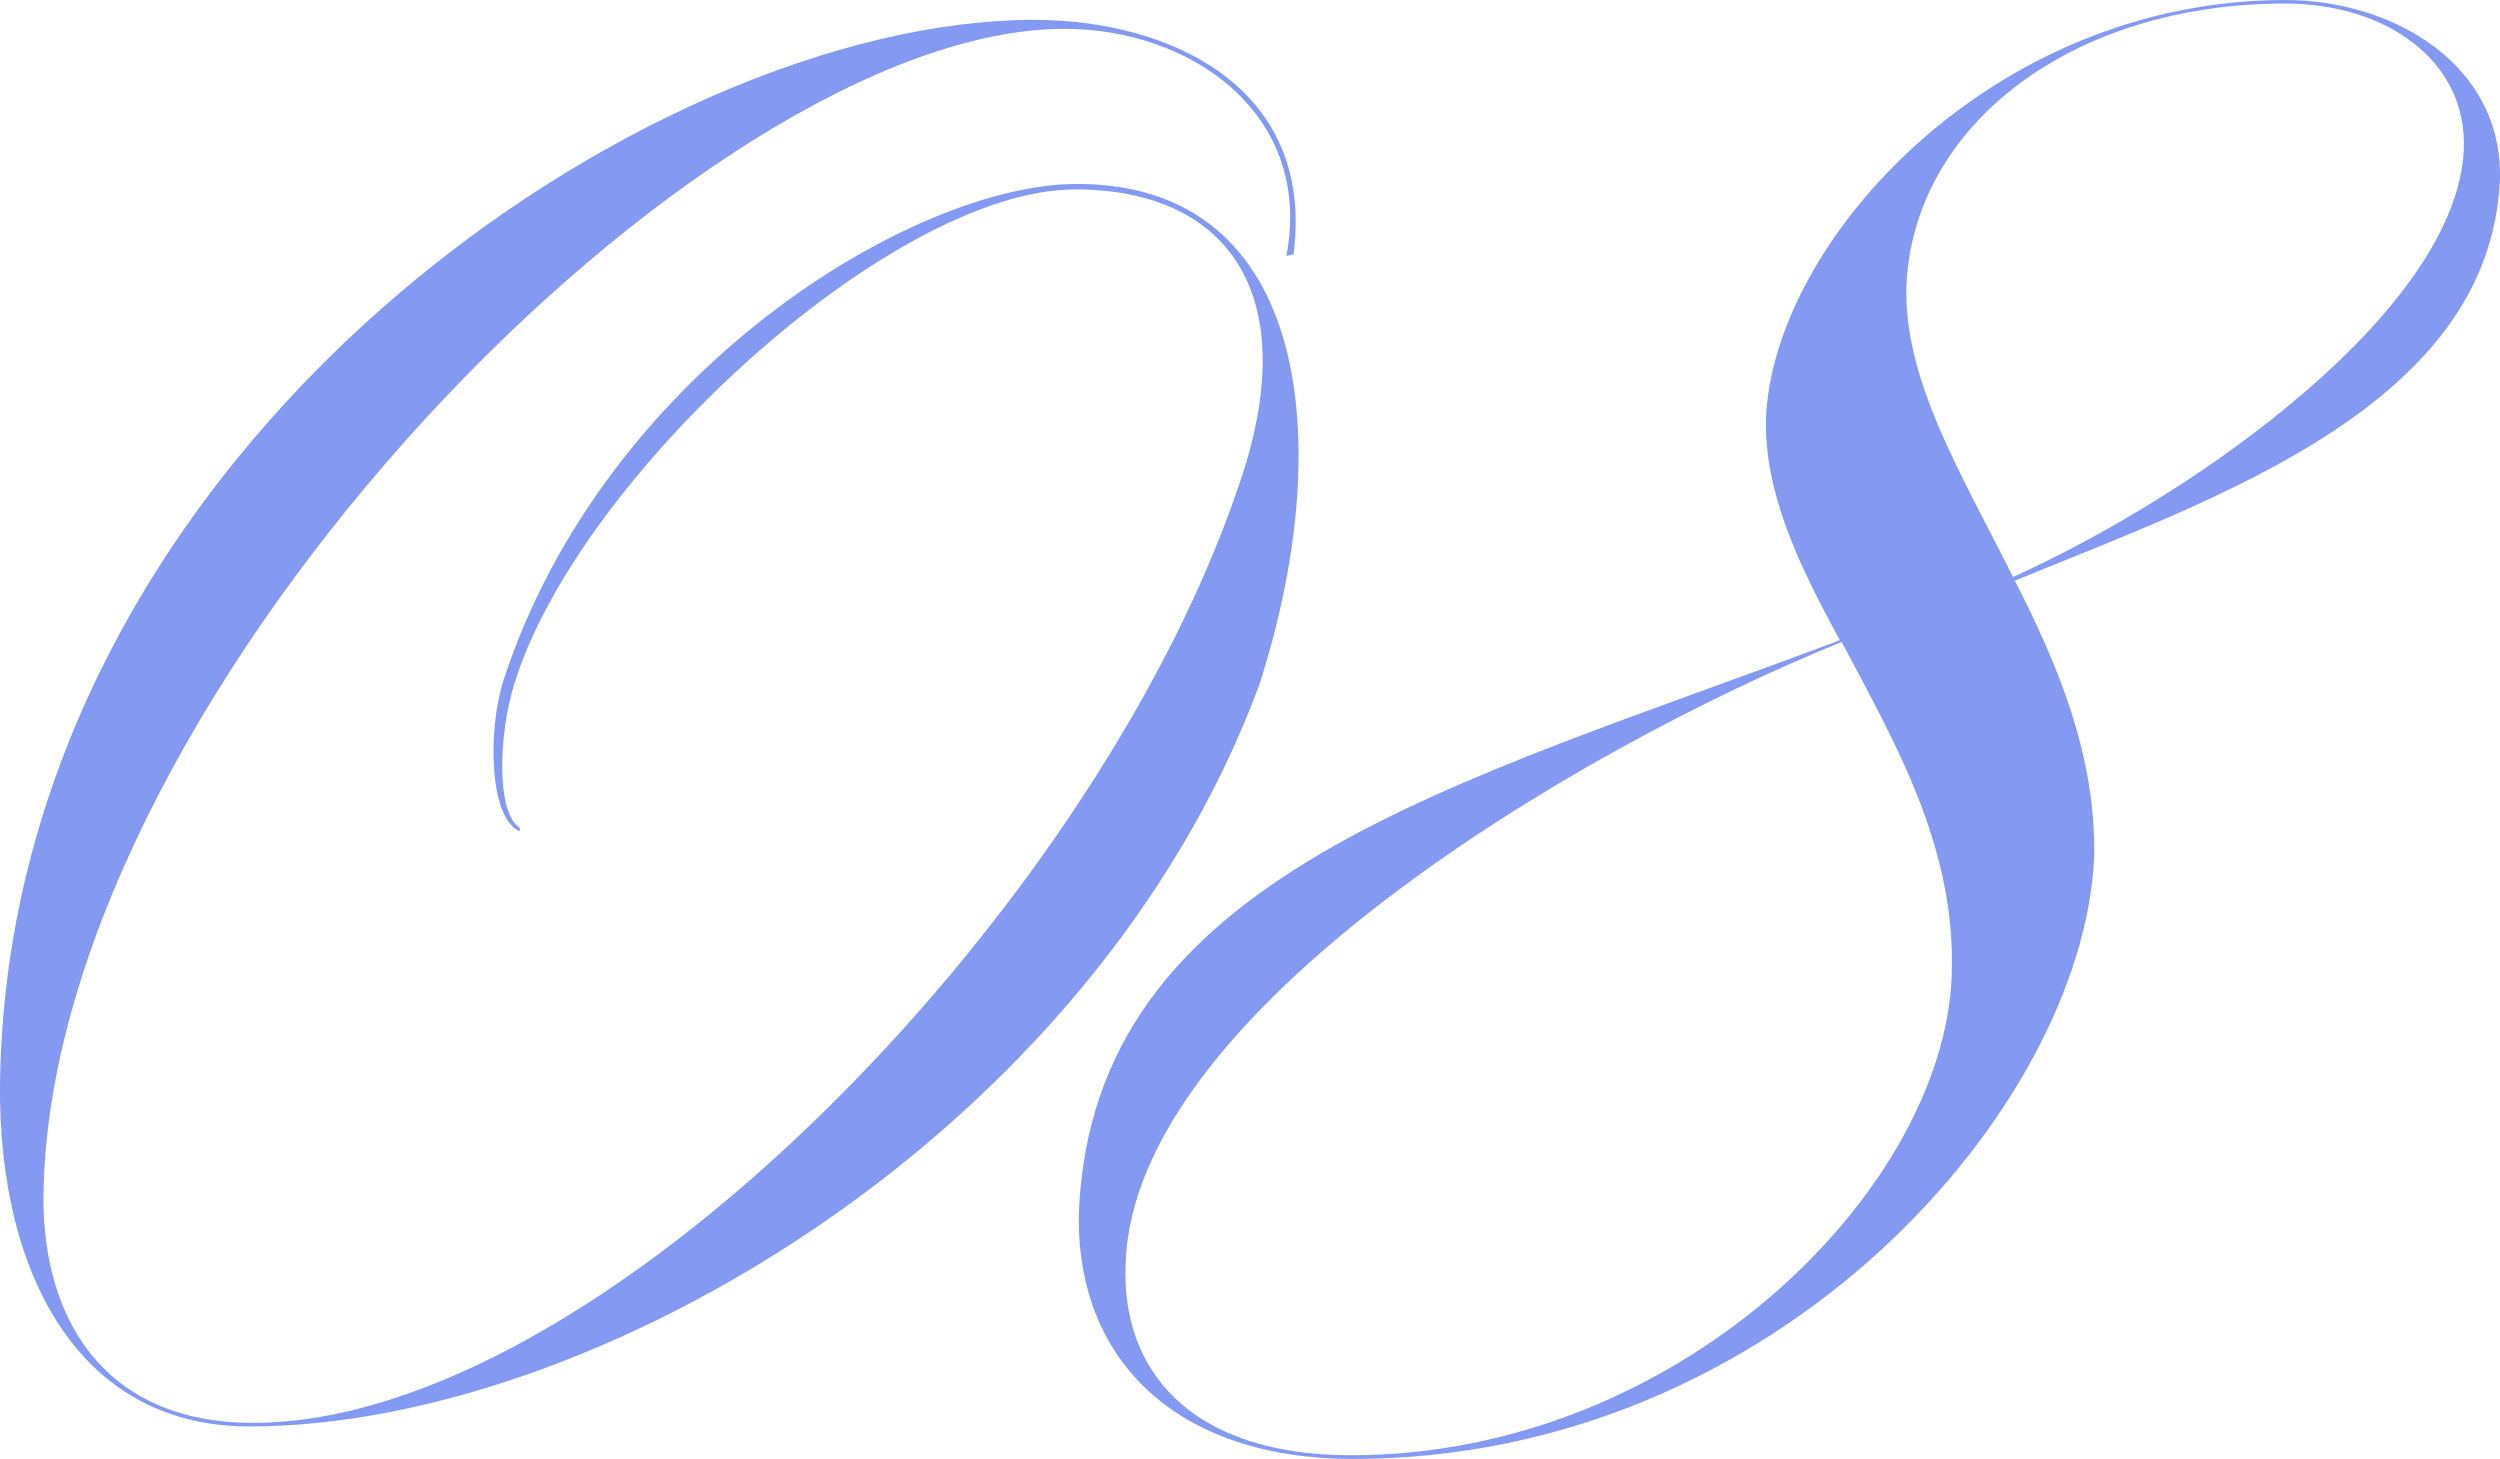 <svg xmlns="http://www.w3.org/2000/svg" width="144.175" height="84.136" viewBox="0 0 144.175 84.136">
  <g id="グループ_3297" data-name="グループ 3297" transform="translate(-24.099 -46.89)">
    <path id="パス_7770" data-name="パス 7770" d="M36.056,95.12c-1.768-.728-1.872-5.824-.936-8.736,5.824-17.784,23.608-28.6,33.072-28.6,13.52,0,14.976,15.08,10.5,28.912-9.568,25.792-38.272,42.744-58.24,42.744-10.192,0-14.768-9.464-14.352-20.8C7.248,72.76,43.544,48.32,65.7,48.32c7.8,0,16.224,3.848,14.976,13.52l-.416.1c1.56-8.112-5.408-13.1-12.792-13.1C46.56,48.84,9.536,86.8,8.6,115.4c-.312,7.592,3.328,13.832,12.064,13.832,19.864,0,48.256-29.224,56.68-53.56C81.5,64.232,76.927,58.1,68.087,58.1c-10.608,0-28.7,16.64-32.344,28.5-.936,3.016-1.04,7.488.312,8.32v.208Z" transform="translate(18.022 -0.286)" fill="#8499f2"/>
    <path id="パス_7771" data-name="パス 7771" d="M127.737,83.81c-2.392-4.368-4.368-8.528-4.264-12.792.416-10.192,13-24.128,29.952-24.128,6.24,0,12.584,3.744,12.376,10.4-.624,13-16.328,18.3-27.976,23.088,2.5,4.888,4.68,10.088,4.576,15.912-.624,14.456-18.2,34.736-42.744,34.736-10.192,0-16.016-5.72-15.808-14.248C84.681,97.33,105.377,92.234,127.737,83.81Zm.1.1c-15.392,6.24-40.768,21.32-41.288,35.776-.312,6.136,3.64,11.128,13,11.128,18.928,0,34.112-15.288,34.632-27.56.312-7.488-3.328-13.624-6.344-19.344Zm9.88-3.744c10.816-4.888,25.584-15.5,26-24.648.208-5.2-4.576-8.424-10.3-8.424-12.376,0-21.424,7.072-21.84,16.224C131.377,68.73,134.7,74.138,137.721,80.17Z" transform="translate(2.469 0)" fill="#8499f2"/>
  </g>
</svg>
